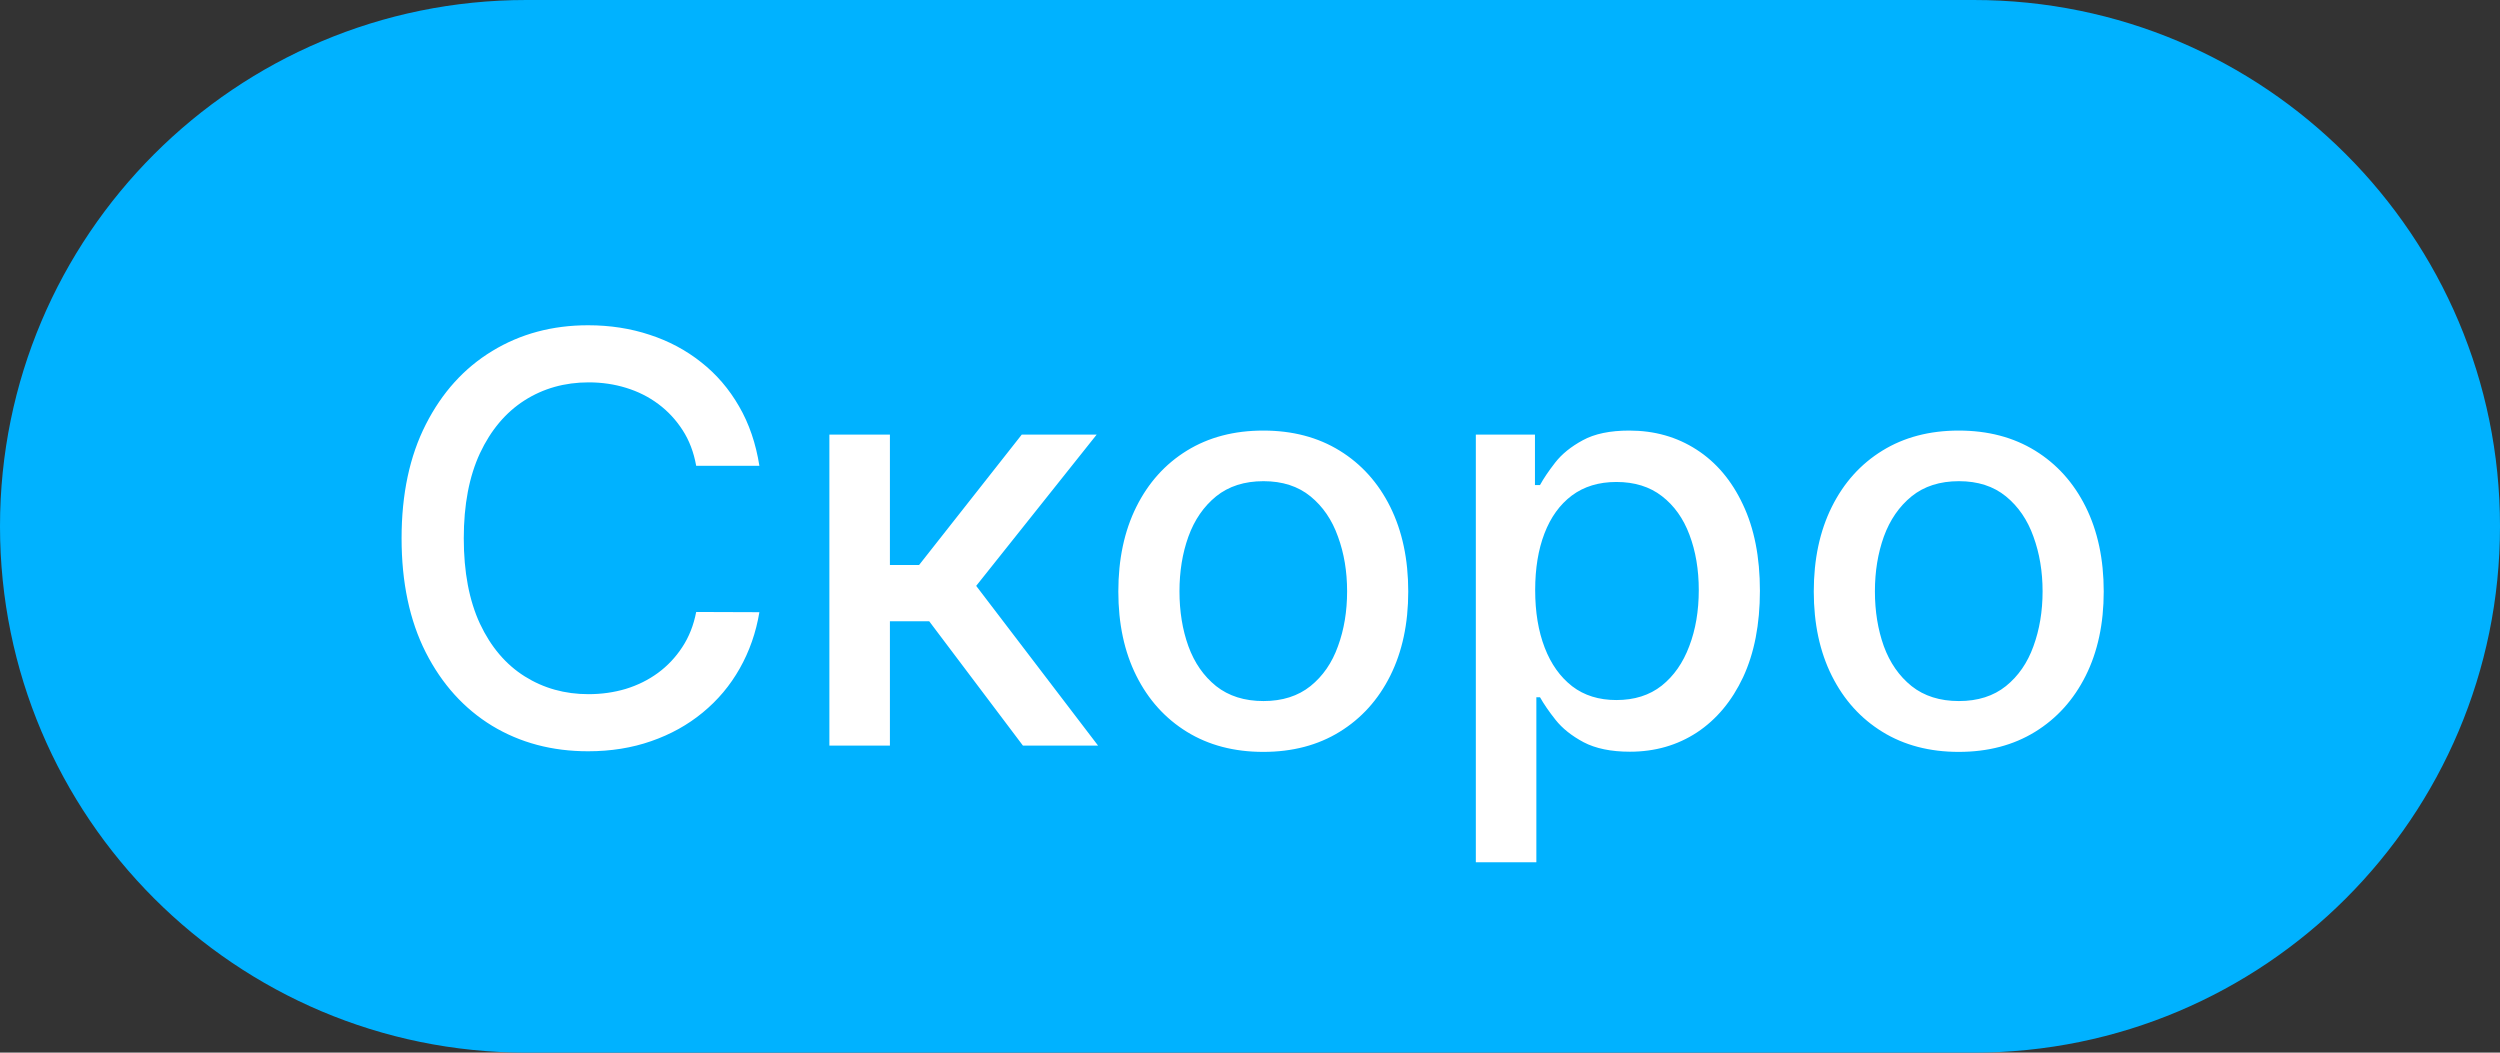 <?xml version="1.0" encoding="UTF-8"?> <svg xmlns="http://www.w3.org/2000/svg" width="57" height="24" viewBox="0 0 57 24" fill="none"><rect x="0" y="0" width="57" height="24" fill="#333333" stroke="none"/><path d="M0 12C0 5.373 5.373 0 12 0H45C51.627 0 57 5.373 57 12V12C57 18.627 51.627 24 45 24H12C5.373 24 0 18.627 0 12V12Z" fill="#00B2FF"></path><path d="M17.314 10.62H15.873C15.818 10.312 15.715 10.041 15.564 9.808C15.413 9.574 15.229 9.375 15.01 9.212C14.792 9.049 14.547 8.926 14.276 8.843C14.008 8.76 13.724 8.718 13.422 8.718C12.877 8.718 12.389 8.855 11.959 9.129C11.531 9.403 11.192 9.804 10.943 10.334C10.697 10.863 10.574 11.509 10.574 12.273C10.574 13.042 10.697 13.691 10.943 14.221C11.192 14.75 11.532 15.15 11.963 15.421C12.394 15.692 12.879 15.827 13.417 15.827C13.716 15.827 13.999 15.787 14.267 15.707C14.538 15.624 14.782 15.503 15.001 15.343C15.219 15.183 15.404 14.987 15.555 14.756C15.709 14.523 15.815 14.255 15.873 13.953L17.314 13.958C17.237 14.422 17.087 14.85 16.866 15.241C16.647 15.629 16.366 15.964 16.021 16.247C15.68 16.528 15.289 16.745 14.848 16.898C14.408 17.052 13.928 17.129 13.408 17.129C12.589 17.129 11.86 16.935 11.22 16.548C10.58 16.157 10.075 15.598 9.706 14.872C9.339 14.146 9.156 13.279 9.156 12.273C9.156 11.263 9.341 10.397 9.71 9.674C10.08 8.947 10.584 8.39 11.225 8.002C11.865 7.612 12.593 7.416 13.408 7.416C13.91 7.416 14.378 7.489 14.812 7.633C15.249 7.775 15.641 7.984 15.989 8.261C16.337 8.535 16.624 8.87 16.852 9.267C17.08 9.661 17.234 10.112 17.314 10.62ZM18.91 17V9.909H20.29V12.882H20.955L23.296 9.909H25.004L22.257 13.358L25.036 17H23.323L21.186 14.165H20.29V17H18.91ZM28.803 17.143C28.138 17.143 27.558 16.991 27.062 16.686C26.567 16.381 26.182 15.955 25.908 15.407C25.634 14.86 25.498 14.219 25.498 13.487C25.498 12.751 25.634 12.108 25.908 11.557C26.182 11.006 26.567 10.579 27.062 10.274C27.558 9.969 28.138 9.817 28.803 9.817C29.468 9.817 30.048 9.969 30.543 10.274C31.039 10.579 31.424 11.006 31.698 11.557C31.971 12.108 32.108 12.751 32.108 13.487C32.108 14.219 31.971 14.86 31.698 15.407C31.424 15.955 31.039 16.381 30.543 16.686C30.048 16.991 29.468 17.143 28.803 17.143ZM28.808 15.984C29.238 15.984 29.596 15.87 29.879 15.643C30.162 15.415 30.371 15.112 30.506 14.733C30.645 14.355 30.714 13.938 30.714 13.482C30.714 13.03 30.645 12.614 30.506 12.236C30.371 11.854 30.162 11.548 29.879 11.317C29.596 11.086 29.238 10.971 28.808 10.971C28.374 10.971 28.014 11.086 27.727 11.317C27.444 11.548 27.233 11.854 27.095 12.236C26.959 12.614 26.892 13.03 26.892 13.482C26.892 13.938 26.959 14.355 27.095 14.733C27.233 15.112 27.444 15.415 27.727 15.643C28.014 15.87 28.374 15.984 28.808 15.984ZM33.649 19.659V9.909H34.997V11.059H35.112C35.193 10.911 35.308 10.74 35.459 10.546C35.61 10.352 35.819 10.183 36.087 10.038C36.354 9.891 36.708 9.817 37.148 9.817C37.721 9.817 38.232 9.961 38.681 10.251C39.13 10.54 39.483 10.957 39.738 11.502C39.997 12.046 40.126 12.702 40.126 13.468C40.126 14.235 39.998 14.892 39.743 15.44C39.487 15.984 39.137 16.404 38.69 16.7C38.244 16.992 37.735 17.139 37.162 17.139C36.731 17.139 36.379 17.066 36.105 16.922C35.834 16.777 35.622 16.608 35.468 16.414C35.314 16.22 35.196 16.047 35.112 15.897H35.029V19.659H33.649ZM35.002 13.454C35.002 13.953 35.074 14.39 35.219 14.766C35.363 15.141 35.573 15.435 35.846 15.647C36.12 15.857 36.456 15.961 36.853 15.961C37.265 15.961 37.61 15.852 37.887 15.633C38.164 15.412 38.373 15.112 38.515 14.733C38.66 14.355 38.732 13.928 38.732 13.454C38.732 12.987 38.661 12.567 38.52 12.194C38.381 11.822 38.172 11.528 37.892 11.312C37.615 11.097 37.268 10.989 36.853 10.989C36.453 10.989 36.114 11.092 35.837 11.299C35.563 11.505 35.356 11.793 35.214 12.162C35.072 12.531 35.002 12.962 35.002 13.454ZM44.659 17.143C43.995 17.143 43.414 16.991 42.919 16.686C42.423 16.381 42.039 15.955 41.765 15.407C41.491 14.86 41.354 14.219 41.354 13.487C41.354 12.751 41.491 12.108 41.765 11.557C42.039 11.006 42.423 10.579 42.919 10.274C43.414 9.969 43.995 9.817 44.659 9.817C45.324 9.817 45.904 9.969 46.4 10.274C46.895 10.579 47.28 11.006 47.554 11.557C47.828 12.108 47.965 12.751 47.965 13.487C47.965 14.219 47.828 14.86 47.554 15.407C47.28 15.955 46.895 16.381 46.4 16.686C45.904 16.991 45.324 17.143 44.659 17.143ZM44.664 15.984C45.095 15.984 45.452 15.87 45.735 15.643C46.018 15.415 46.227 15.112 46.363 14.733C46.501 14.355 46.571 13.938 46.571 13.482C46.571 13.03 46.501 12.614 46.363 12.236C46.227 11.854 46.018 11.548 45.735 11.317C45.452 11.086 45.095 10.971 44.664 10.971C44.23 10.971 43.87 11.086 43.584 11.317C43.301 11.548 43.09 11.854 42.951 12.236C42.816 12.614 42.748 13.03 42.748 13.482C42.748 13.938 42.816 14.355 42.951 14.733C43.09 15.112 43.301 15.415 43.584 15.643C43.87 15.87 44.23 15.984 44.664 15.984Z" fill="white"></path></svg> 